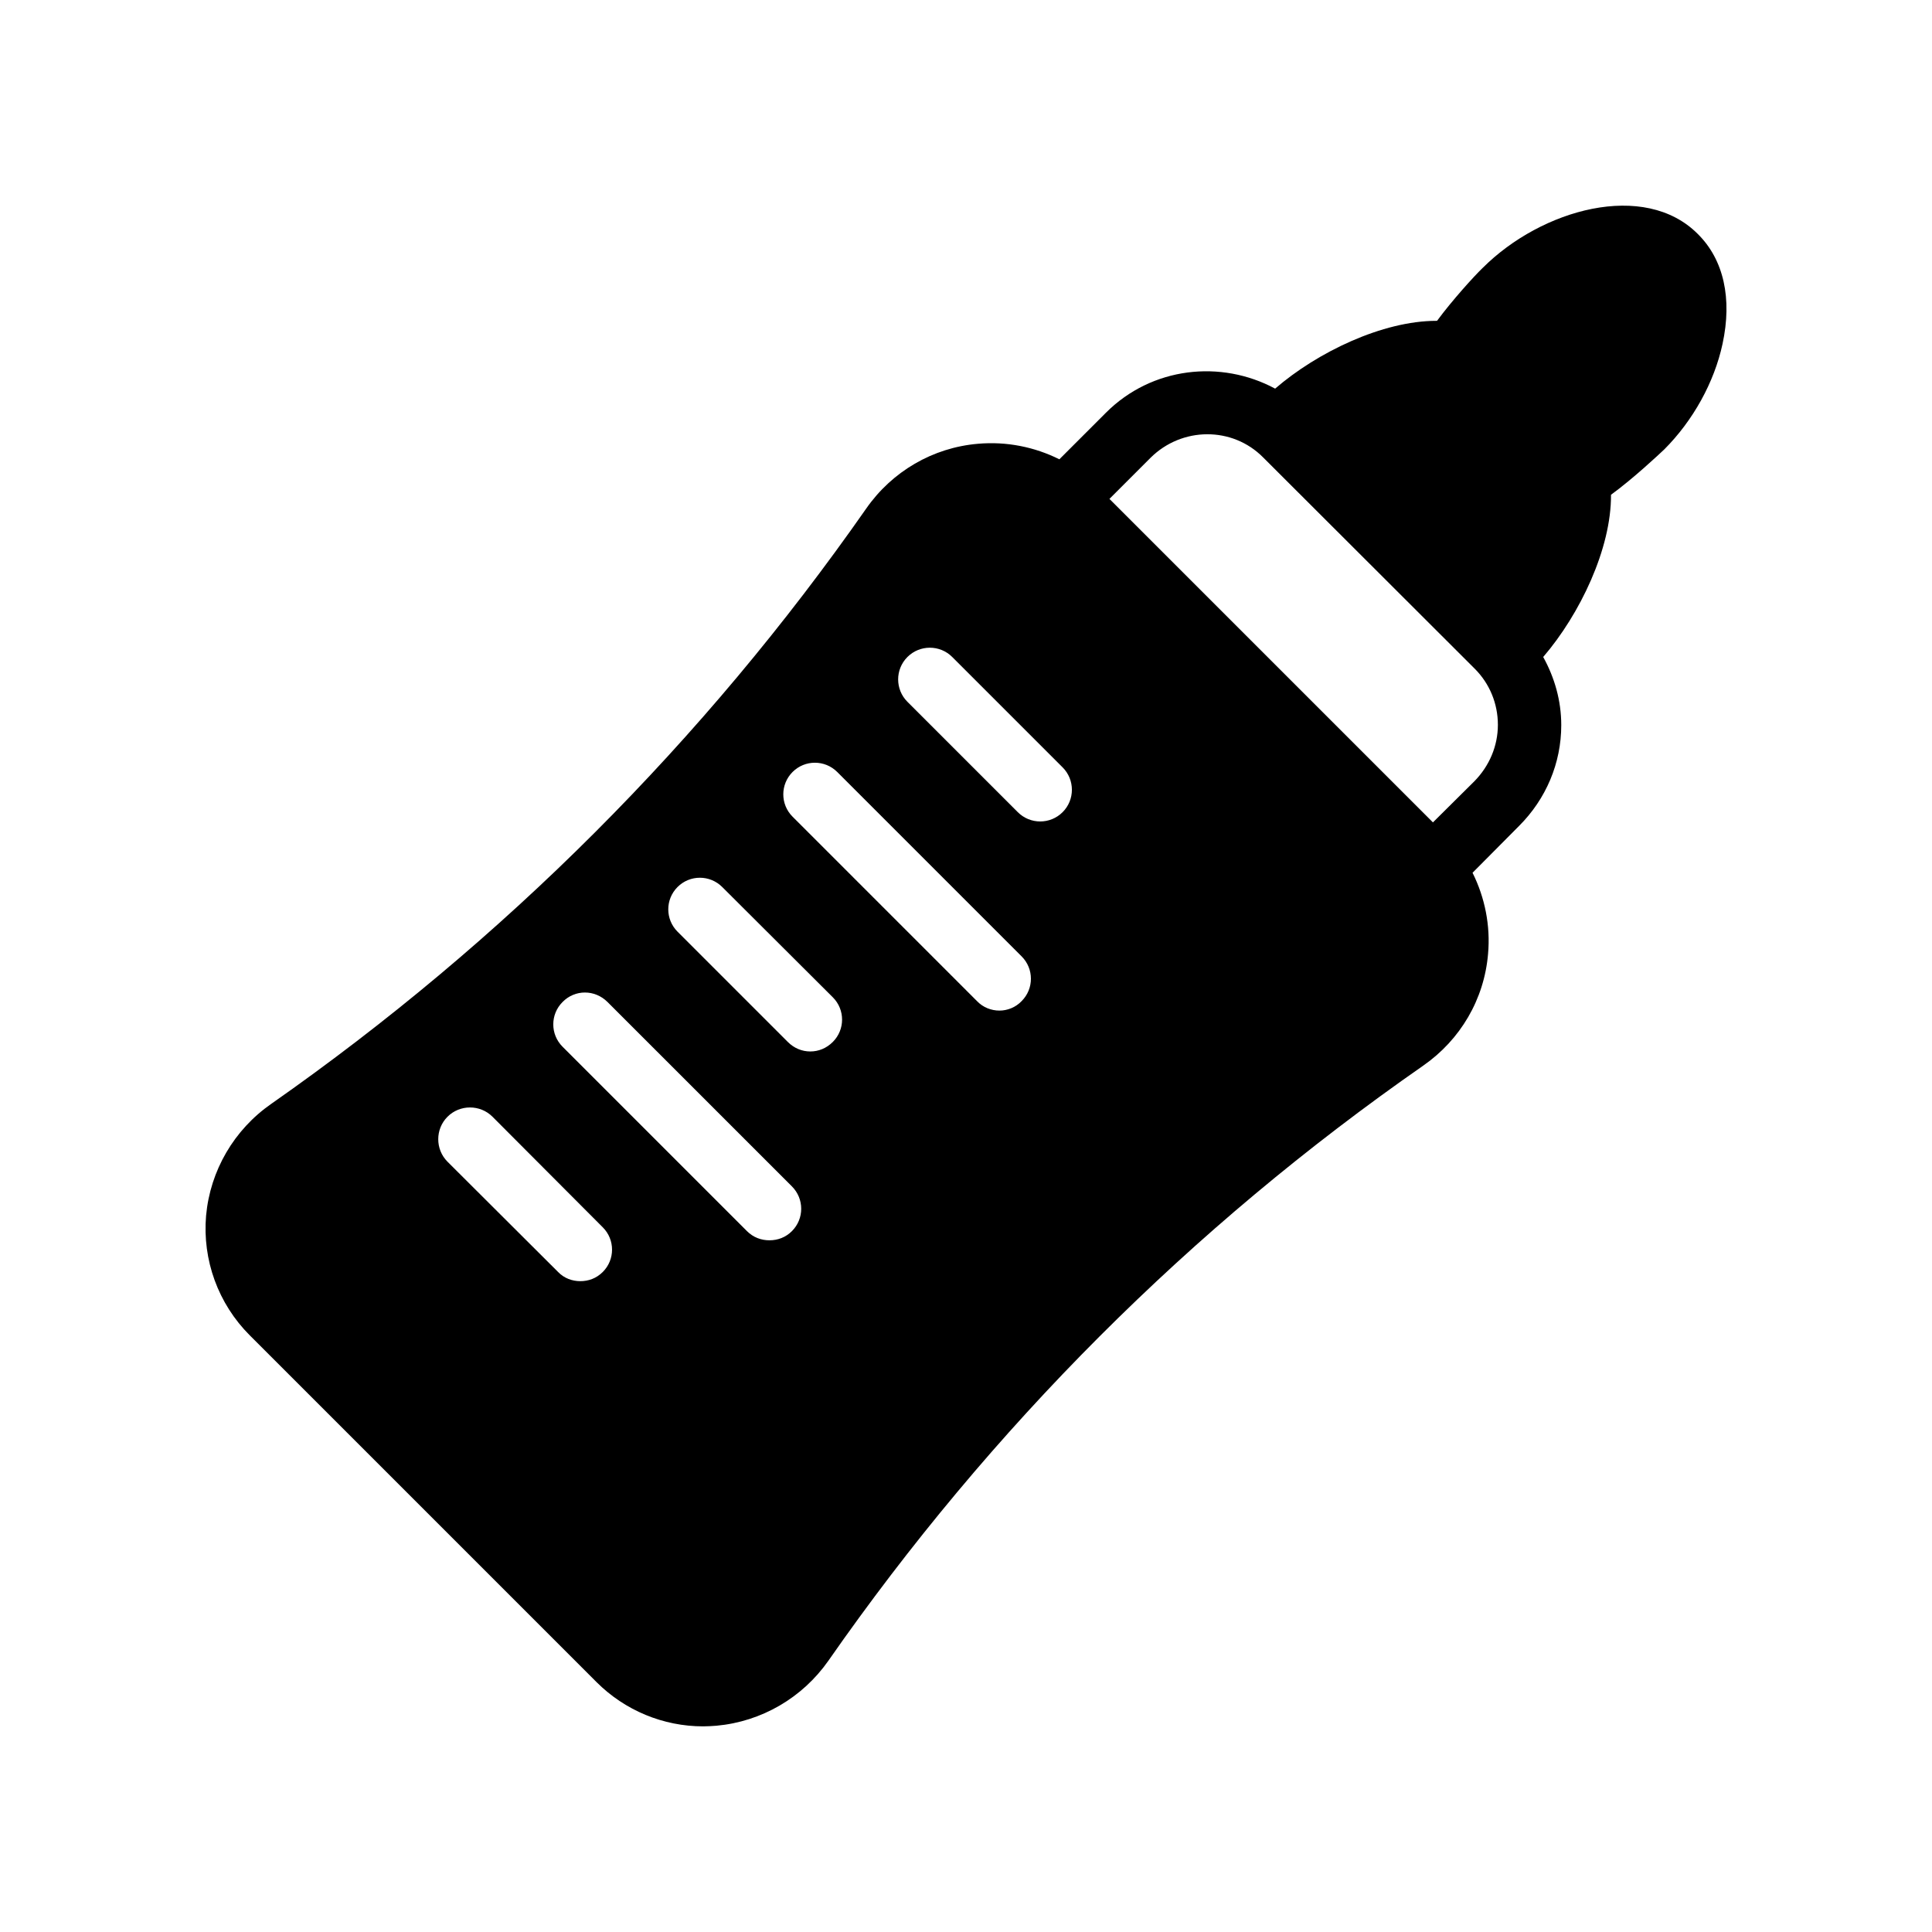 <?xml version="1.0" encoding="UTF-8"?>
<!-- Uploaded to: ICON Repo, www.svgrepo.com, Generator: ICON Repo Mixer Tools -->
<svg fill="#000000" width="800px" height="800px" version="1.1" viewBox="144 144 512 512" xmlns="http://www.w3.org/2000/svg">
 <path d="m536.92 215c-2.266 2.184-8.062 8.562-12.09 14.023h-0.168c-14.273 0-31.57 8.312-42.738 17.969-14.359-7.727-32.664-5.793-44.84 6.383l-12.344 12.344c-6.551-3.273-14.023-4.785-21.578-4.113-11.922 1.008-22.754 7.305-29.641 17.215-42.996 61.543-96.066 114.61-157.61 157.69-9.906 6.887-16.207 17.719-17.297 29.641-1.008 11.754 3.191 23.344 11.586 31.738l91.859 91.859c7.559 7.559 17.719 11.754 28.297 11.754 1.176 0 2.352-0.086 3.527-0.168 11.922-1.09 22.754-7.391 29.641-17.215 42.992-61.715 95.977-114.79 157.61-157.69 9.906-6.887 16.207-17.633 17.215-29.641 0.672-7.473-0.84-14.945-4.113-21.496l12.344-12.426c7.137-7.137 11.168-16.625 11.168-26.703 0-6.465-1.762-12.594-4.785-18.055 9.738-11.336 18.055-28.719 17.969-42.992 5.879-4.281 12.594-10.582 14.105-12.008 7.641-7.641 13.266-17.801 15.449-27.961 2.602-12.008 0.336-22.336-6.551-29.137-14.105-14.184-41.395-6.629-57.012 8.992zm-233.18 266.09c-1.68 1.68-3.777 2.434-5.961 2.434-2.098 0-4.281-0.758-5.879-2.434l-29.305-29.223c-3.273-3.273-3.273-8.648 0-11.922 3.273-3.273 8.648-3.273 11.922 0l29.223 29.305c3.277 3.273 3.277 8.566 0 11.84zm50.133-10.832c-1.68 1.68-3.777 2.434-5.961 2.434s-4.281-0.754-5.961-2.434l-48.871-48.871c-3.273-3.273-3.273-8.566 0-11.84 3.273-3.359 8.562-3.359 11.922 0l48.871 48.867c3.273 3.277 3.273 8.57 0 11.844zm10.828-50.129c-1.68 1.68-3.777 2.519-5.961 2.519-2.184 0-4.281-0.84-5.961-2.519l-29.223-29.223c-3.273-3.273-3.273-8.566 0-11.84 3.273-3.273 8.562-3.273 11.84 0l29.305 29.223c3.277 3.273 3.277 8.566 0 11.84zm50.047-10.832c-1.594 1.68-3.777 2.519-5.879 2.519-2.184 0-4.367-0.84-5.961-2.519l-48.871-48.871c-3.273-3.273-3.273-8.562 0-11.84 3.273-3.273 8.562-3.273 11.84 0l48.871 48.871c3.273 3.273 3.273 8.566 0 11.84zm10.855-50.062c-1.641 1.641-3.789 2.461-5.938 2.461-2.148 0-4.297-0.82-5.938-2.461l-29.25-29.25c-3.281-3.281-3.281-8.594 0-11.875s8.594-3.281 11.875 0l29.25 29.25c3.281 3.281 3.281 8.598 0 11.875zm109.14-8.211-11 10.918-85.73-85.73 10.914-10.914c8.312-8.23 21.664-8.312 29.809-0.086l56.09 56.008c3.945 3.945 6.129 9.238 6.129 14.863 0 5.621-2.266 10.91-6.211 14.941z"/>
</svg>